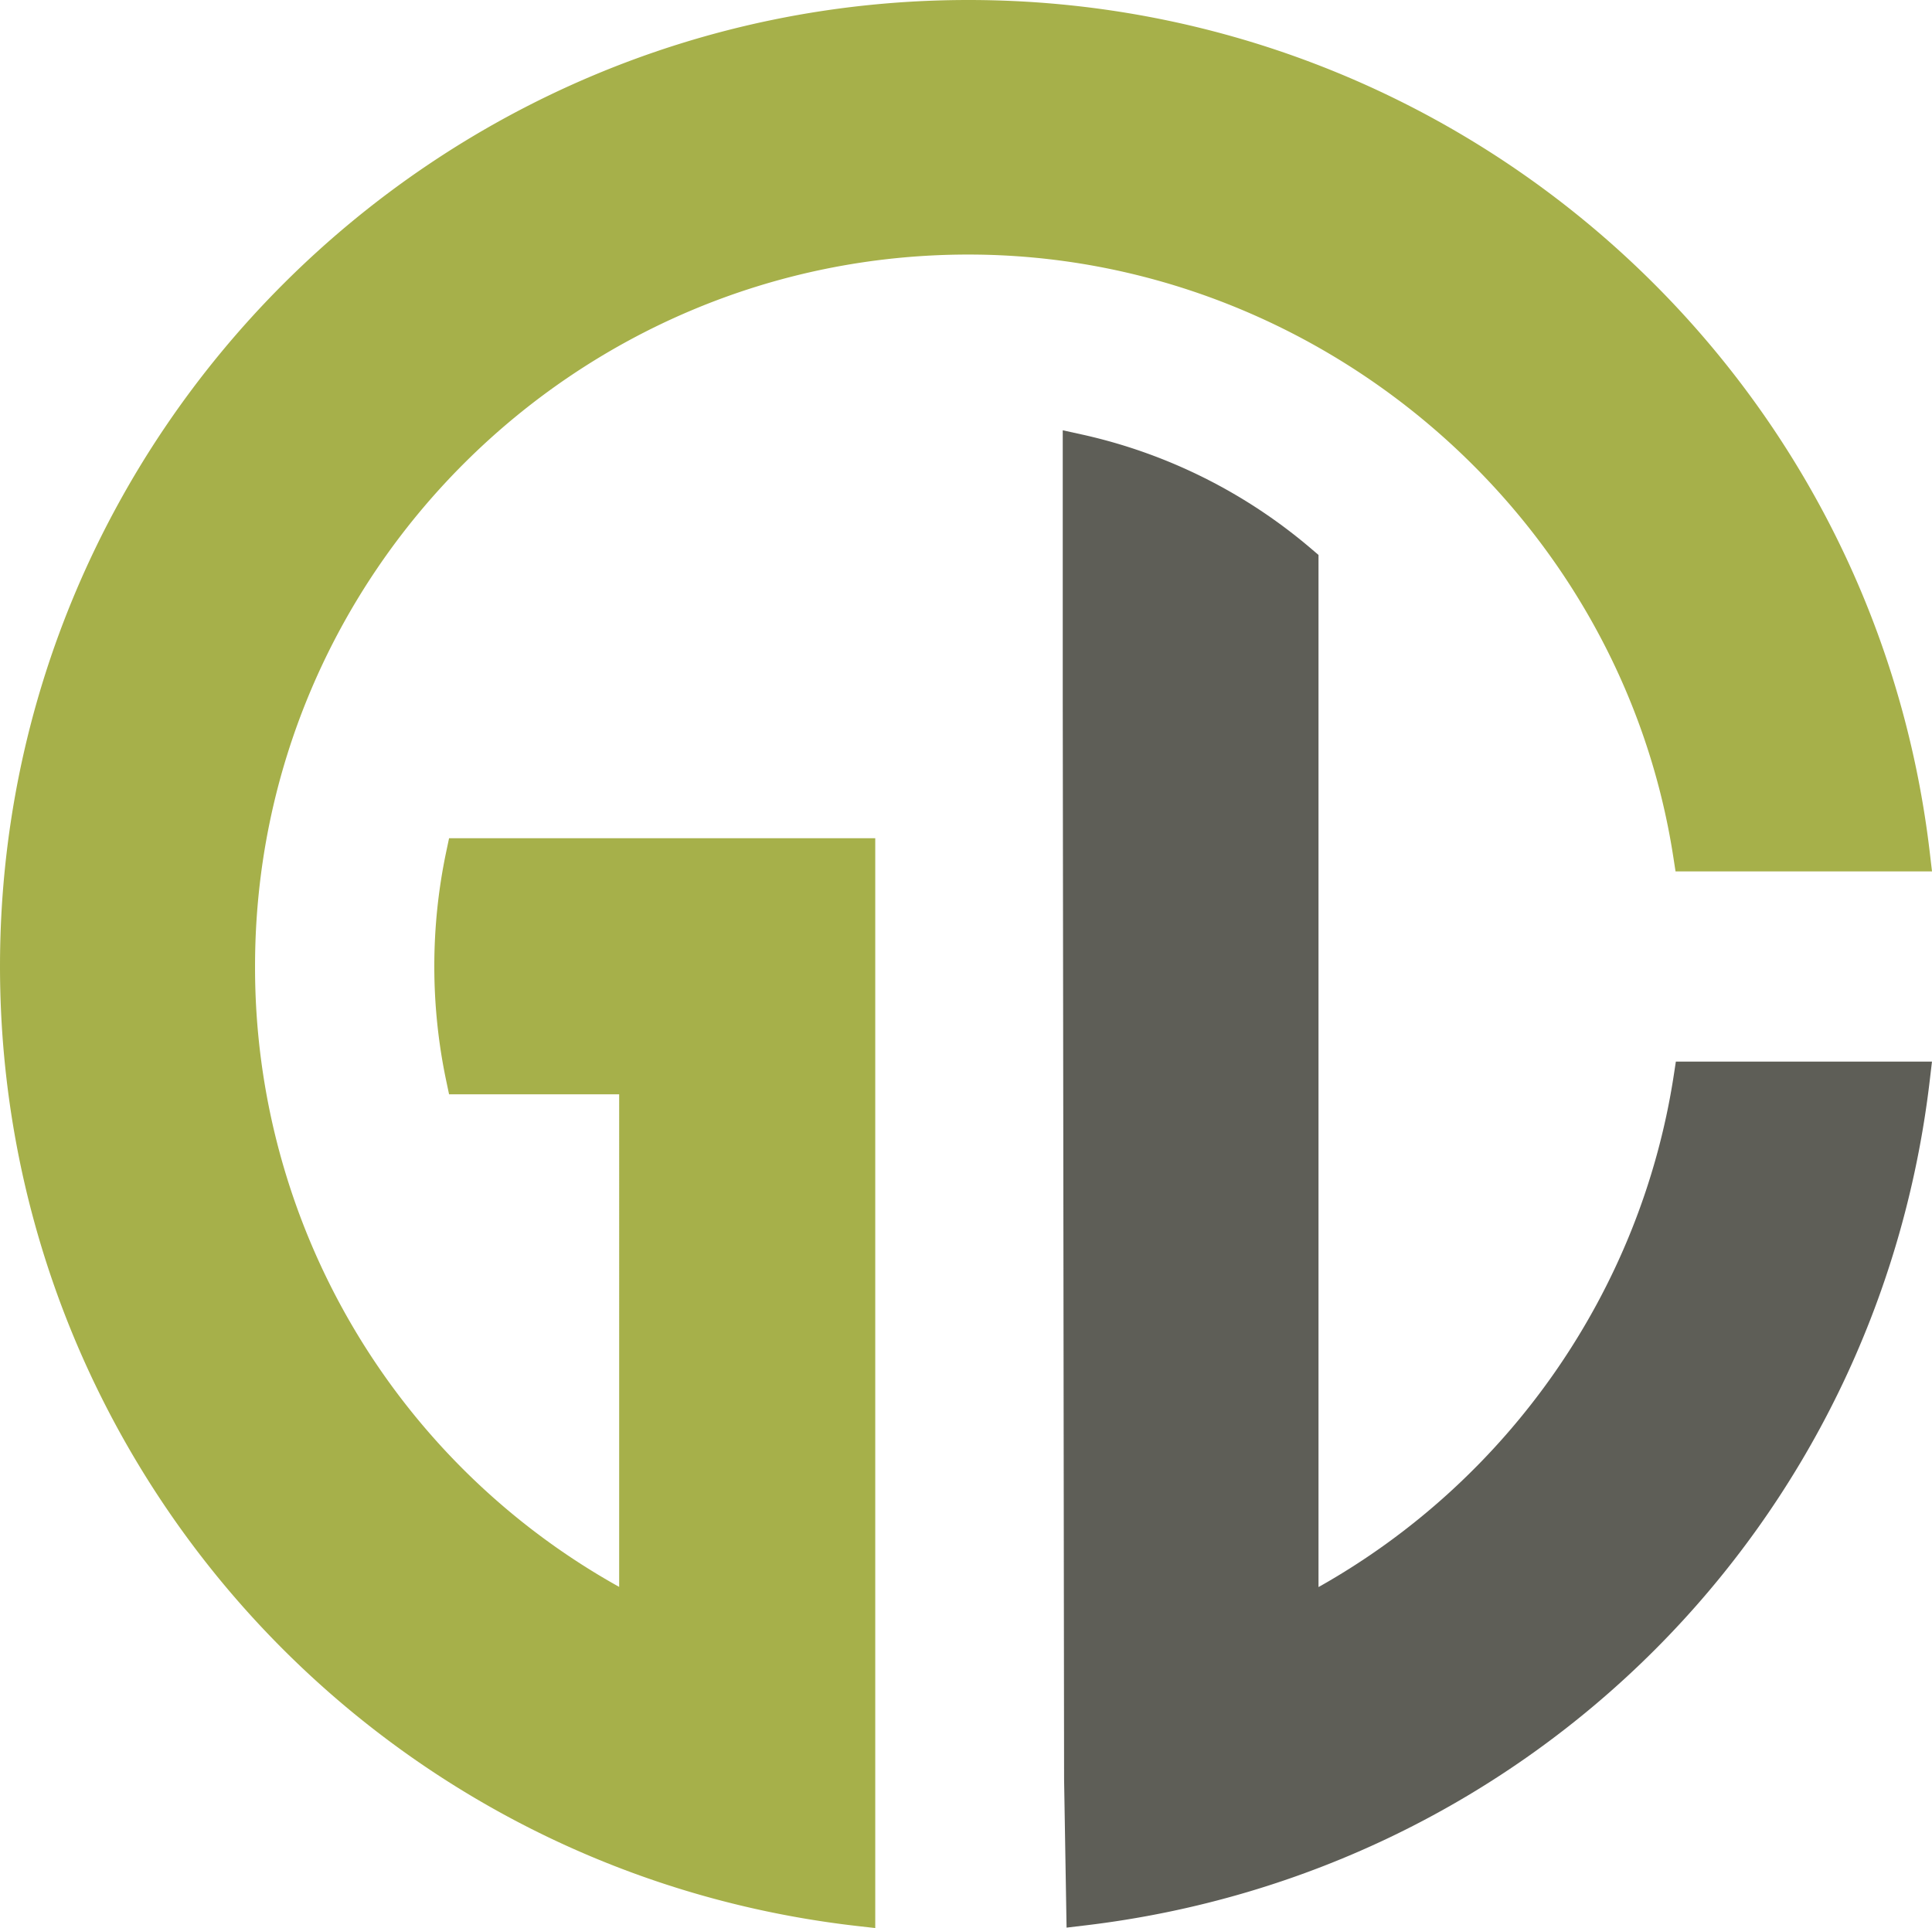 <svg xmlns="http://www.w3.org/2000/svg" width="742.829" height="741.367" viewBox="0 0 742.829 741.367"><g id="Group_21" data-name="Group 21" transform="translate(-2121.36 -3370.145)"><path id="Path_102" data-name="Path 102" d="M776.354,327.949C754.443,140.987,595.518,0,406.68,0,201.385,0,34.361,166.668,34.361,371.54c0,188.857,141.631,347.494,329.421,369.02l7.1.808V322.313H207.021l-1.068,5.059a214.059,214.059,0,0,0,0,88.345l1.068,5.059h65.4V610.182a272.588,272.588,0,0,1-140-238.642c0-150.9,123.029-273.663,274.259-273.663,134.2,0,250.733,99.637,271.066,231.775l.837,5.415H777.19Z" transform="translate(2087 3370.145)" fill="#a6b04a"></path><path id="Path_103" data-name="Path 103" d="M312.58,259.942l-.827,5.406C299.018,348.152,248.262,420.925,175.182,462V65.131l-2.232-1.9A203.5,203.5,0,0,0,84.586,18.9l-7.743-1.7V120.5l.519,415.467.952,56.979,7.021-.837c171.246-20.295,304.846-153.962,324.881-325.054l.837-7.118Z" transform="translate(2453.127 3518.399)" fill="#5e5e57"></path></g></svg>